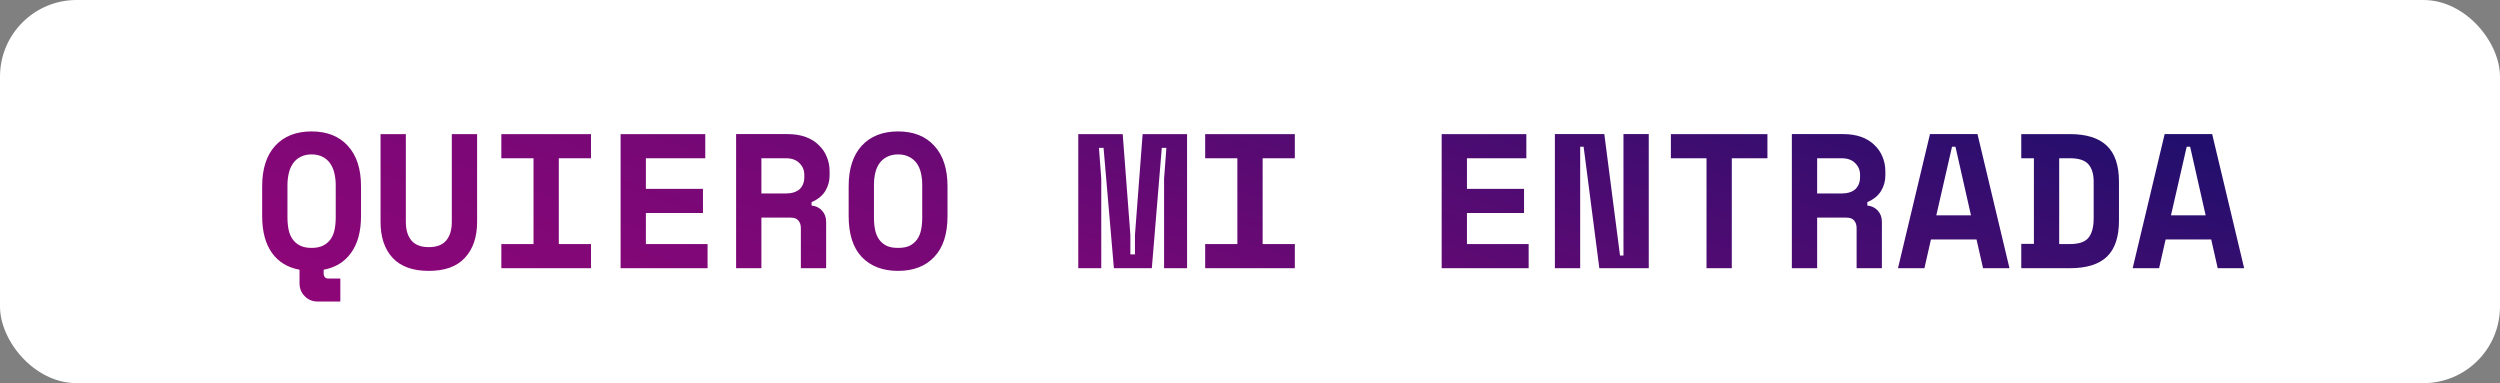 <svg xmlns="http://www.w3.org/2000/svg" xmlns:xlink="http://www.w3.org/1999/xlink" id="Layer_2" viewBox="0 0 261 40"><rect x="0" y="0" width="261" height="40" fill="#808080" stroke="none"/><defs><style>      .cls-1 {        fill: #fff;      }      .cls-2 {        fill: url(#linear-gradient);      }    </style><linearGradient id="linear-gradient" x1="-443.19" y1="564.83" x2="-395.33" y2="703.64" gradientTransform="translate(539.01 689.37) scale(1 -1)" gradientUnits="userSpaceOnUse"><stop offset="0" stop-color="#c8017e"></stop><stop offset=".66" stop-color="#750876"></stop><stop offset="1" stop-color="#220f6d"></stop></linearGradient></defs><g id="Layer_1-2" data-name="Layer_1"><rect class="cls-1" width="261" height="40" rx="8" ry="8"></rect><path class="cls-2" d="M31.27,28.16c-1.24-.23-2.2-.81-2.88-1.76-.68-.95-1.02-2.23-1.02-3.84v-3.12c0-1.81.45-3.22,1.36-4.22.92-1,2.19-1.5,3.8-1.5s2.87.5,3.78,1.5c.92,1,1.38,2.41,1.38,4.22v3.12c0,1.61-.35,2.89-1.04,3.84-.68.95-1.63,1.53-2.86,1.76v.36c0,.37.17.56.5.56h1.24v2.4h-2.36c-.55,0-1-.19-1.36-.56-.36-.36-.54-.81-.54-1.36v-1.4ZM32.53,25.88c.48,0,.88-.08,1.2-.24s.58-.38.78-.66c.2-.28.34-.61.42-1,.08-.4.12-.83.12-1.3v-3.36c0-.44-.05-.85-.14-1.24s-.24-.73-.44-1.02c-.2-.29-.46-.52-.78-.68-.32-.17-.71-.26-1.16-.26s-.84.09-1.16.26c-.32.16-.58.39-.78.68-.2.29-.35.63-.44,1.02-.09.39-.14.8-.14,1.24v3.36c0,.47.04.9.12,1.3.08.39.22.72.42,1,.2.28.46.5.78.66s.72.24,1.2.24ZM49.81,14v9.16c0,1.6-.43,2.85-1.28,3.76-.84.91-2.09,1.36-3.76,1.36s-2.93-.45-3.78-1.36c-.84-.91-1.26-2.16-1.26-3.76v-9.16h2.64v9.16c0,.83.19,1.47.58,1.94s.99.7,1.82.7,1.43-.23,1.82-.7.58-1.11.58-1.94v-9.16h2.64ZM52.34,14h9.36v2.52h-3.36v8.96h3.36v2.52h-9.36v-2.52h3.36v-8.96h-3.36v-2.52ZM64.79,14h8.84v2.52h-6.2v3.2h5.96v2.52h-5.96v3.24h6.44v2.52h-9.08v-14ZM86.25,28h-2.64v-4.2c0-.32-.09-.58-.26-.78-.16-.2-.43-.3-.82-.3h-3.04v5.28h-2.64v-14h5.36c.72,0,1.35.1,1.9.3.55.2,1,.48,1.36.84.37.35.65.75.84,1.22.2.47.3.97.3,1.5v.48c0,.57-.15,1.11-.46,1.62-.31.49-.78.87-1.42,1.14v.36c.47.05.83.23,1.1.54.28.31.42.69.42,1.16v4.84ZM79.49,20.2h2.52c.64,0,1.13-.15,1.46-.44.33-.31.5-.73.5-1.28v-.24c0-.47-.17-.87-.5-1.2-.33-.35-.82-.52-1.46-.52h-2.52v3.68ZM88.6,19.44c0-1.81.45-3.22,1.36-4.22.92-1,2.19-1.5,3.8-1.5s2.87.5,3.78,1.5c.92,1,1.38,2.41,1.38,4.22v3.12c0,1.87-.46,3.29-1.38,4.26-.91.97-2.17,1.46-3.78,1.46s-2.88-.49-3.8-1.46c-.91-.97-1.36-2.39-1.36-4.26v-3.12ZM93.76,25.88c.48,0,.88-.07,1.2-.22.32-.16.58-.38.78-.66.2-.28.34-.61.42-1s.12-.81.12-1.28v-3.44c0-.44-.05-.85-.14-1.24-.09-.39-.24-.72-.44-1-.2-.28-.46-.5-.78-.66-.32-.17-.71-.26-1.16-.26s-.84.09-1.16.26c-.32.16-.58.38-.78.66-.2.28-.35.61-.44,1-.09.39-.14.8-.14,1.24v3.44c0,.47.04.89.12,1.28.08.39.22.72.42,1,.2.28.46.5.78.66.32.15.72.22,1.2.22ZM112.57,14h4.64l.8,10.52v2.04h.48v-2.04l.8-10.52h4.64v14h-2.4v-9.36l.24-3.2h-.48l-1.04,12.56h-3.96l-1.08-12.56h-.48l.24,3.2v9.36h-2.4v-14ZM125.82,14h9.36v2.52h-3.36v8.96h3.36v2.52h-9.36v-2.52h3.36v-8.96h-3.36v-2.52ZM150.51,14h8.84v2.52h-6.2v3.2h5.96v2.52h-5.96v3.24h6.44v2.52h-9.08v-14ZM169.13,26.68h.36v-12.68h2.64v14h-5.16l-1.64-12.68h-.36v12.68h-2.64v-14h5.16l1.64,12.68ZM174.44,14h10.08v2.52h-3.72v11.48h-2.64v-11.48h-3.72v-2.52ZM196.47,28h-2.64v-4.2c0-.32-.09-.58-.26-.78-.16-.2-.43-.3-.82-.3h-3.04v5.28h-2.64v-14h5.36c.72,0,1.35.1,1.9.3.55.2,1,.48,1.36.84.37.35.65.75.84,1.22.2.47.3.97.3,1.5v.48c0,.57-.15,1.11-.46,1.62-.31.49-.78.87-1.42,1.14v.36c.47.05.83.23,1.1.54.28.31.42.69.42,1.16v4.84ZM189.71,20.2h2.52c.64,0,1.13-.15,1.46-.44.33-.31.5-.73.5-1.28v-.24c0-.47-.17-.87-.5-1.2-.33-.35-.82-.52-1.46-.52h-2.52v3.68ZM206.35,25h-4.76l-.68,3h-2.76l3.34-14h4.96l3.34,14h-2.76l-.68-3ZM202.15,22.48h3.62l-1.62-7.16h-.36l-1.64,7.16ZM211.02,14h5.08c1.73,0,3.02.41,3.86,1.22.84.8,1.26,2.05,1.26,3.74v4.08c0,1.69-.42,2.95-1.26,3.76-.84.8-2.13,1.2-3.86,1.2h-5.08v-2.54h1.32v-8.94h-1.32v-2.52ZM216.1,25.48c.92,0,1.56-.21,1.92-.64.37-.44.56-1.12.56-2.04v-3.84c0-.8-.19-1.41-.56-1.82-.36-.41-1-.62-1.92-.62h-1.12v8.96h1.12ZM230.85,25h-4.76l-.68,3h-2.76l3.34-14h4.96l3.34,14h-2.76l-.68-3ZM226.65,22.48h3.62l-1.62-7.16h-.36l-1.64,7.16Z"></path></g></svg>